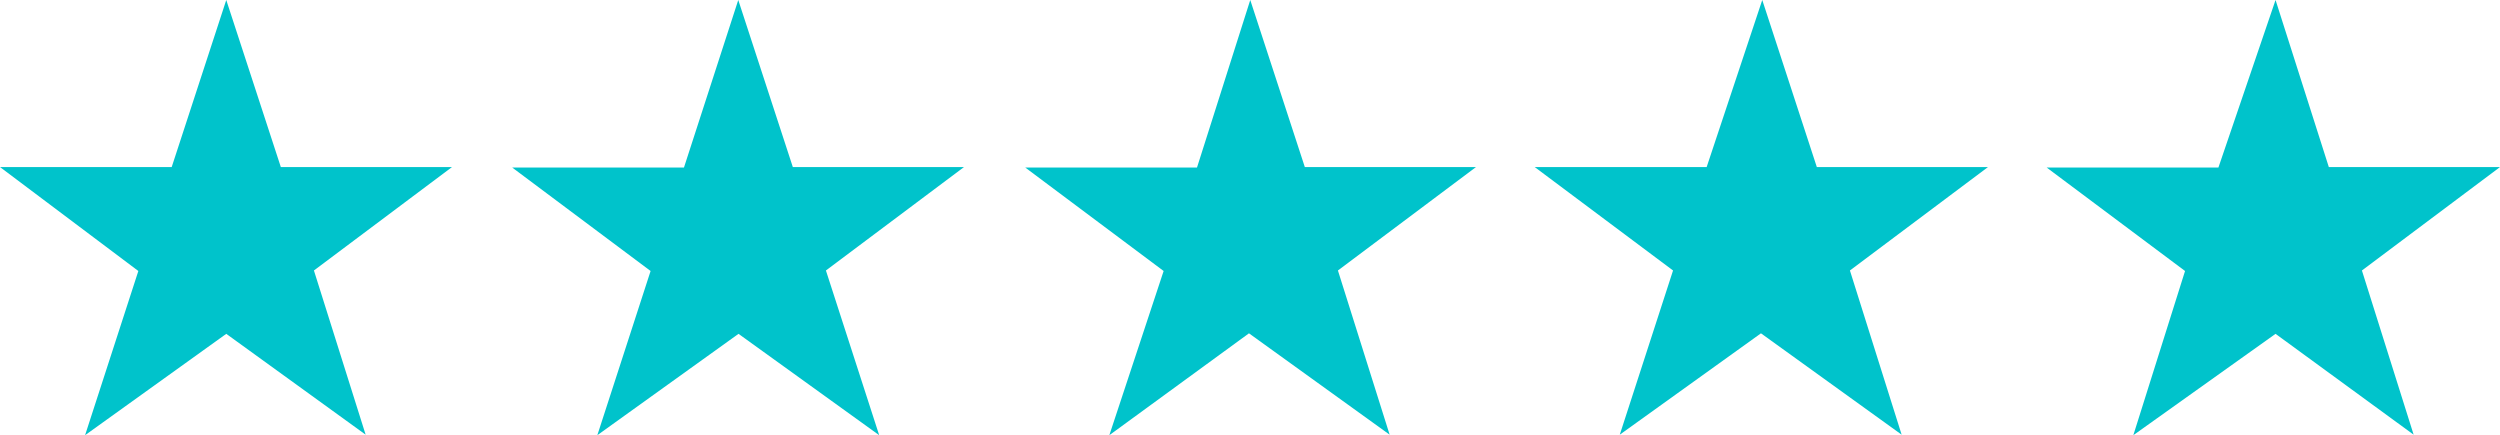 <svg xmlns="http://www.w3.org/2000/svg" viewBox="0 0 96.68 16.83"><defs><style>.cls-1{fill:#00c3cb;}</style></defs><g id="レイヤー_2" data-name="レイヤー 2"><g id="レイヤー_1-2" data-name="レイヤー 1"><path class="cls-1" d="M10.86,6.46h6.62l-5.34,4,2,6.35L8.75,12.91,3.29,16.83l2.06-6.35L0,6.46H6.64L8.75,0Z"/><path class="cls-1" d="M30.66,6.46h6.62l-5.34,4L34,16.83l-5.44-3.92-5.46,3.92,2.06-6.35-5.35-4h6.64L28.55,0Z"/><path class="cls-1" d="M50.46,6.46h6.62l-5.34,4,2,6.35-5.44-3.92L42.9,16.83,45,10.48l-5.35-4h6.64L48.35,0Z"/><path class="cls-1" d="M70.26,6.46h6.62l-5.34,4,2,6.35-5.44-3.92-5.46,3.92,2.06-6.35-5.35-4H66L68.15,0Z"/><path class="cls-1" d="M90.06,6.46h6.62l-5.34,4,2,6.35L88,12.91,82.5,16.83l2-6.35-5.35-4h6.64L88,0Z"/></g></g></svg>